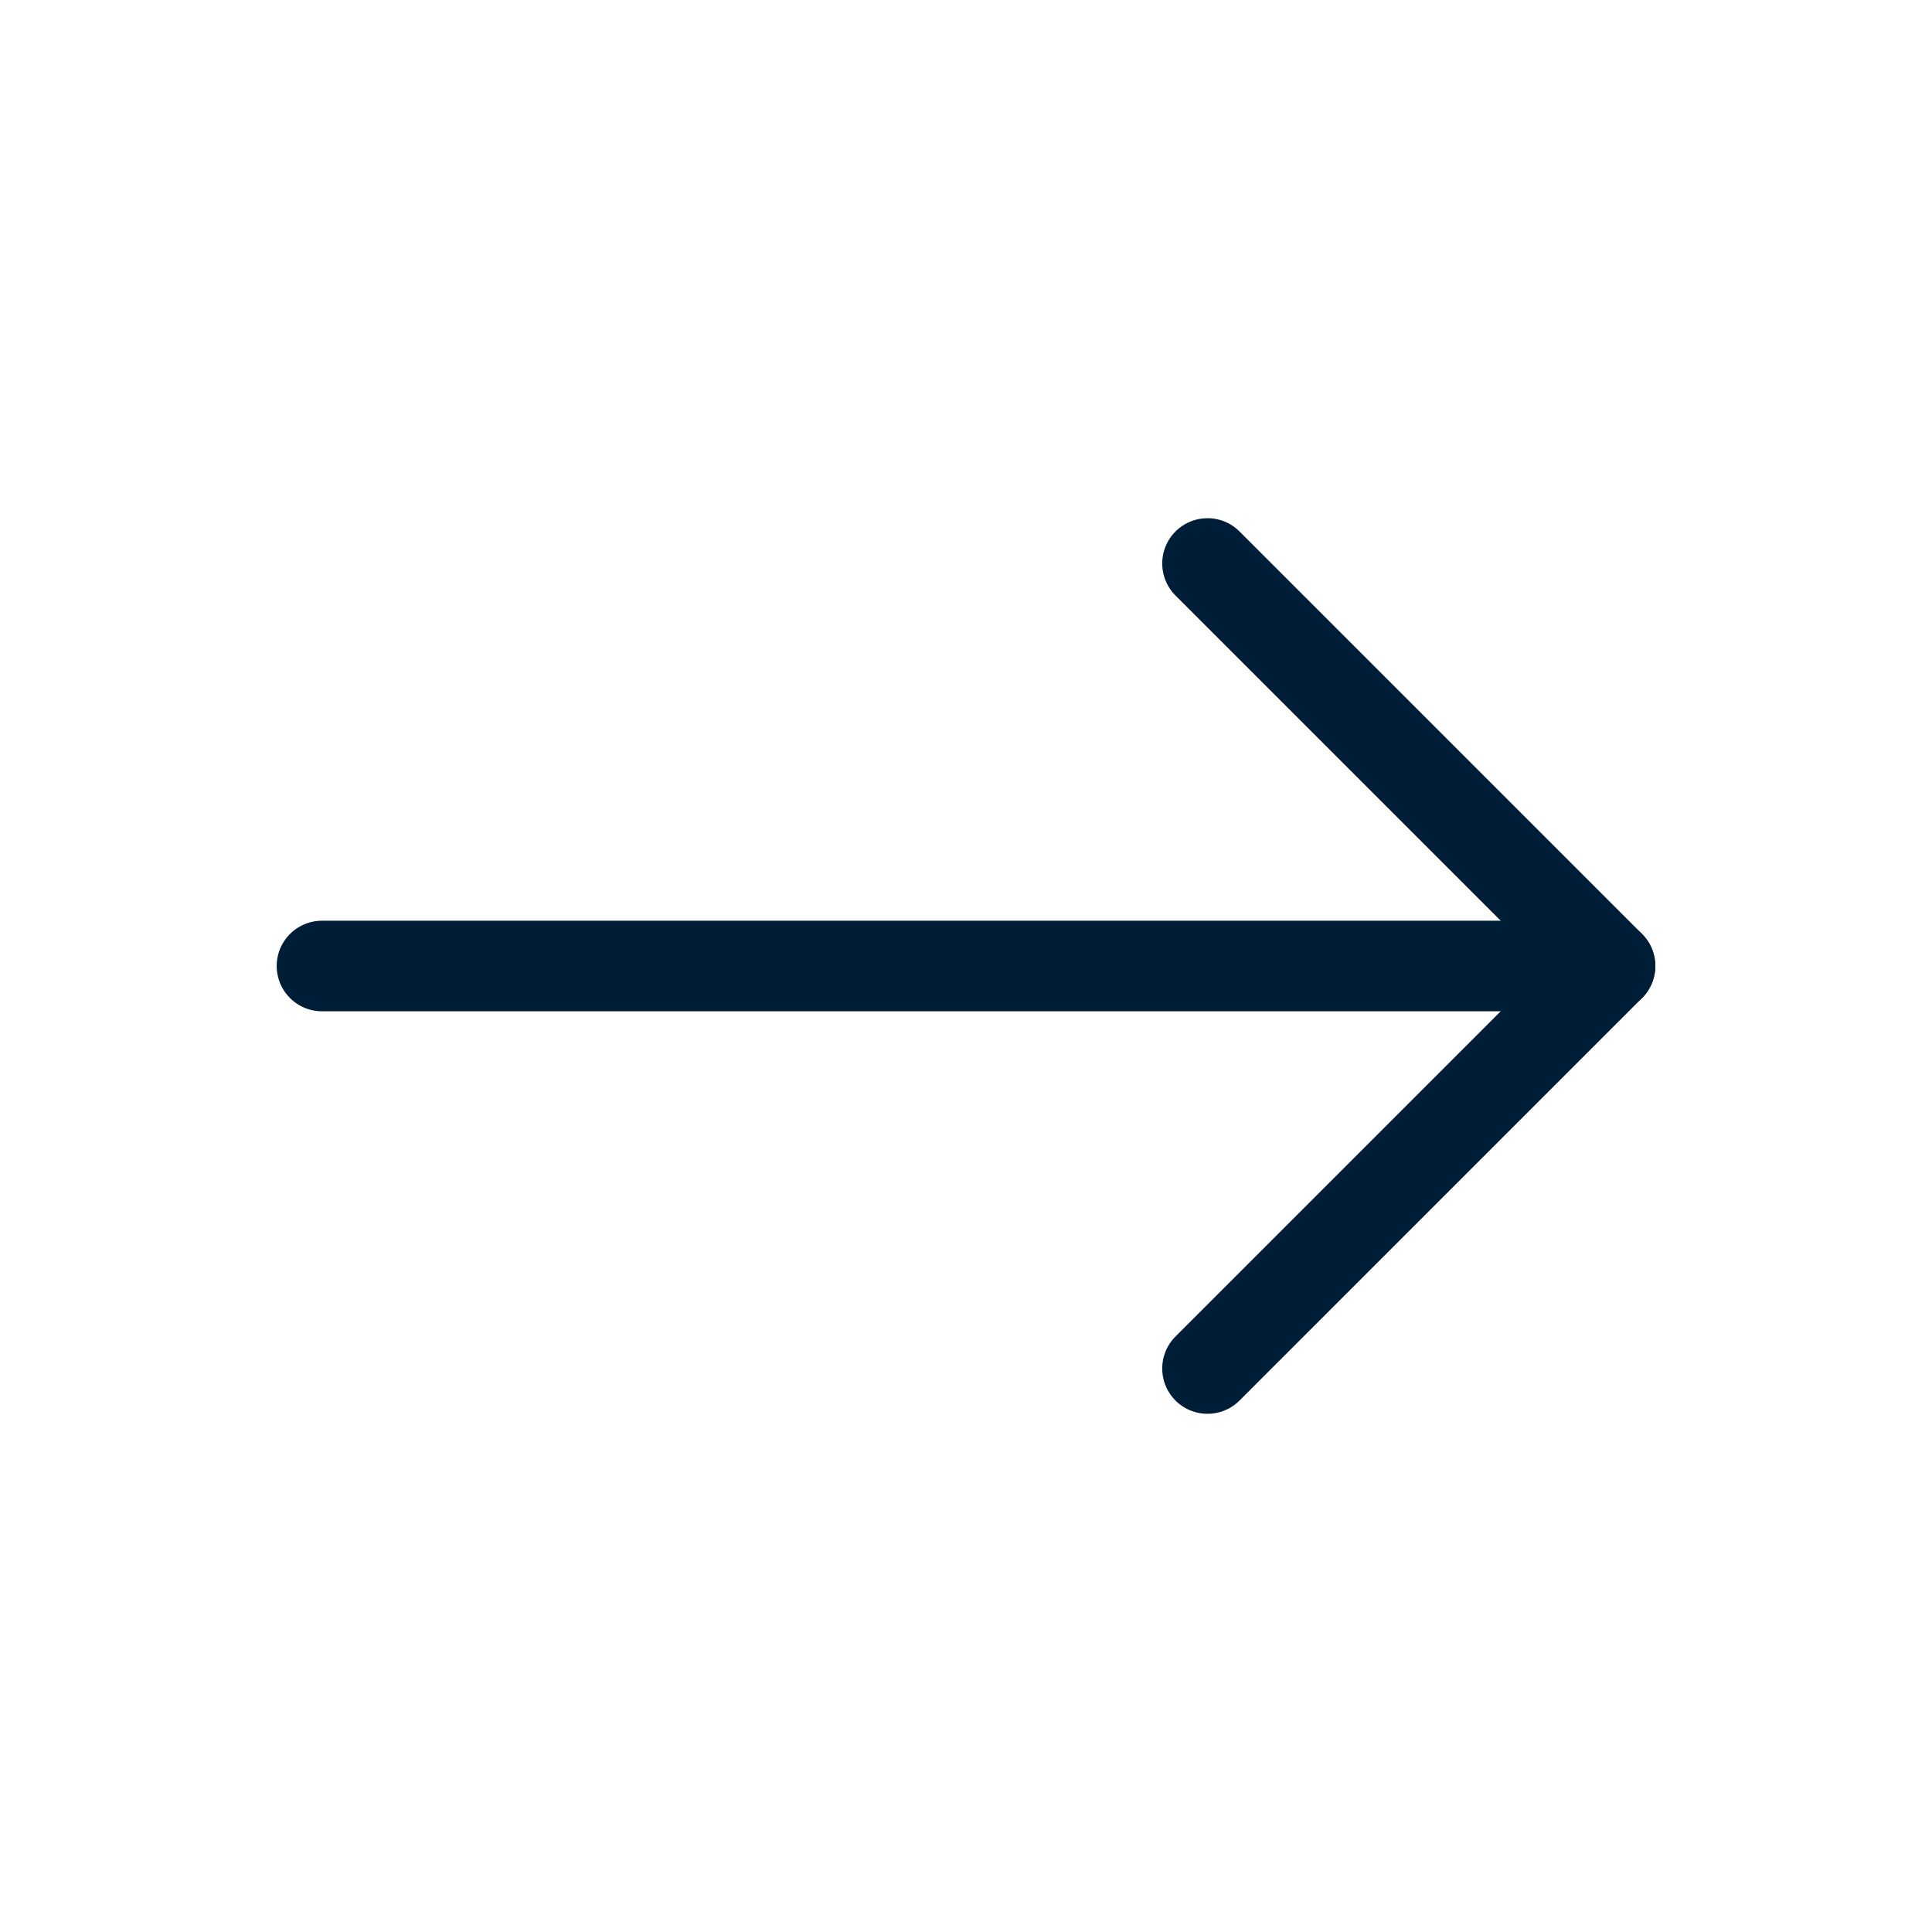 <svg width="32" height="32" viewBox="0 0 32 32" fill="none" xmlns="http://www.w3.org/2000/svg">
<path d="M20 22.667L26.667 16L20 9.333" stroke="#001D37" stroke-width="1.5" stroke-linecap="round" stroke-linejoin="round"/>
<path d="M5.333 16H26.667" stroke="#001D37" stroke-width="1.5" stroke-linecap="round" stroke-linejoin="round"/>
</svg>
